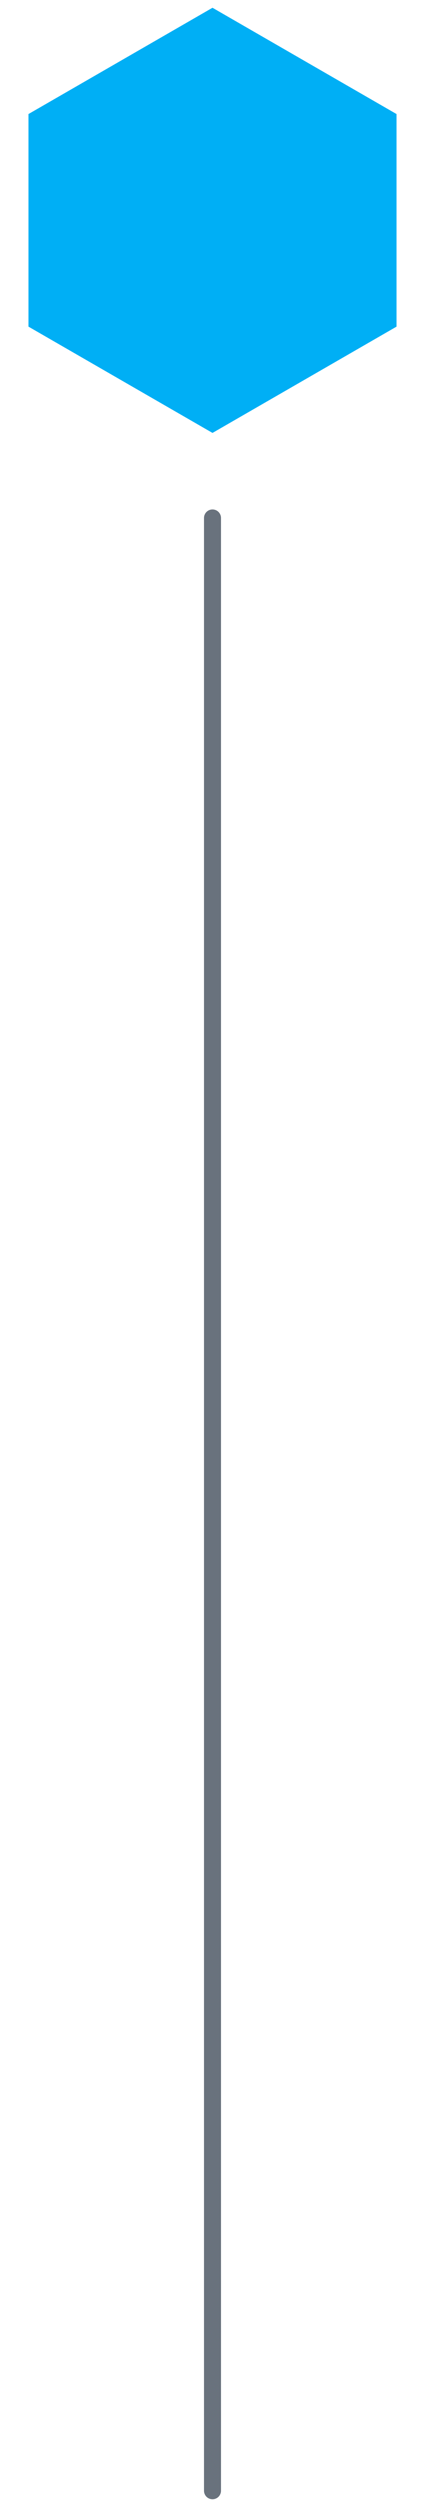 <svg xmlns="http://www.w3.org/2000/svg" width="25" height="147" viewBox="0 0 25 147" fill="none"><path d="M12.5 0.456L23.325 6.706V19.206L12.5 25.456L1.675 19.206V6.706L12.5 0.456Z" fill="#00AFF5"></path><path d="M12.5 146.456L12.5 30.456" stroke="#69727D" stroke-linecap="round"></path></svg>